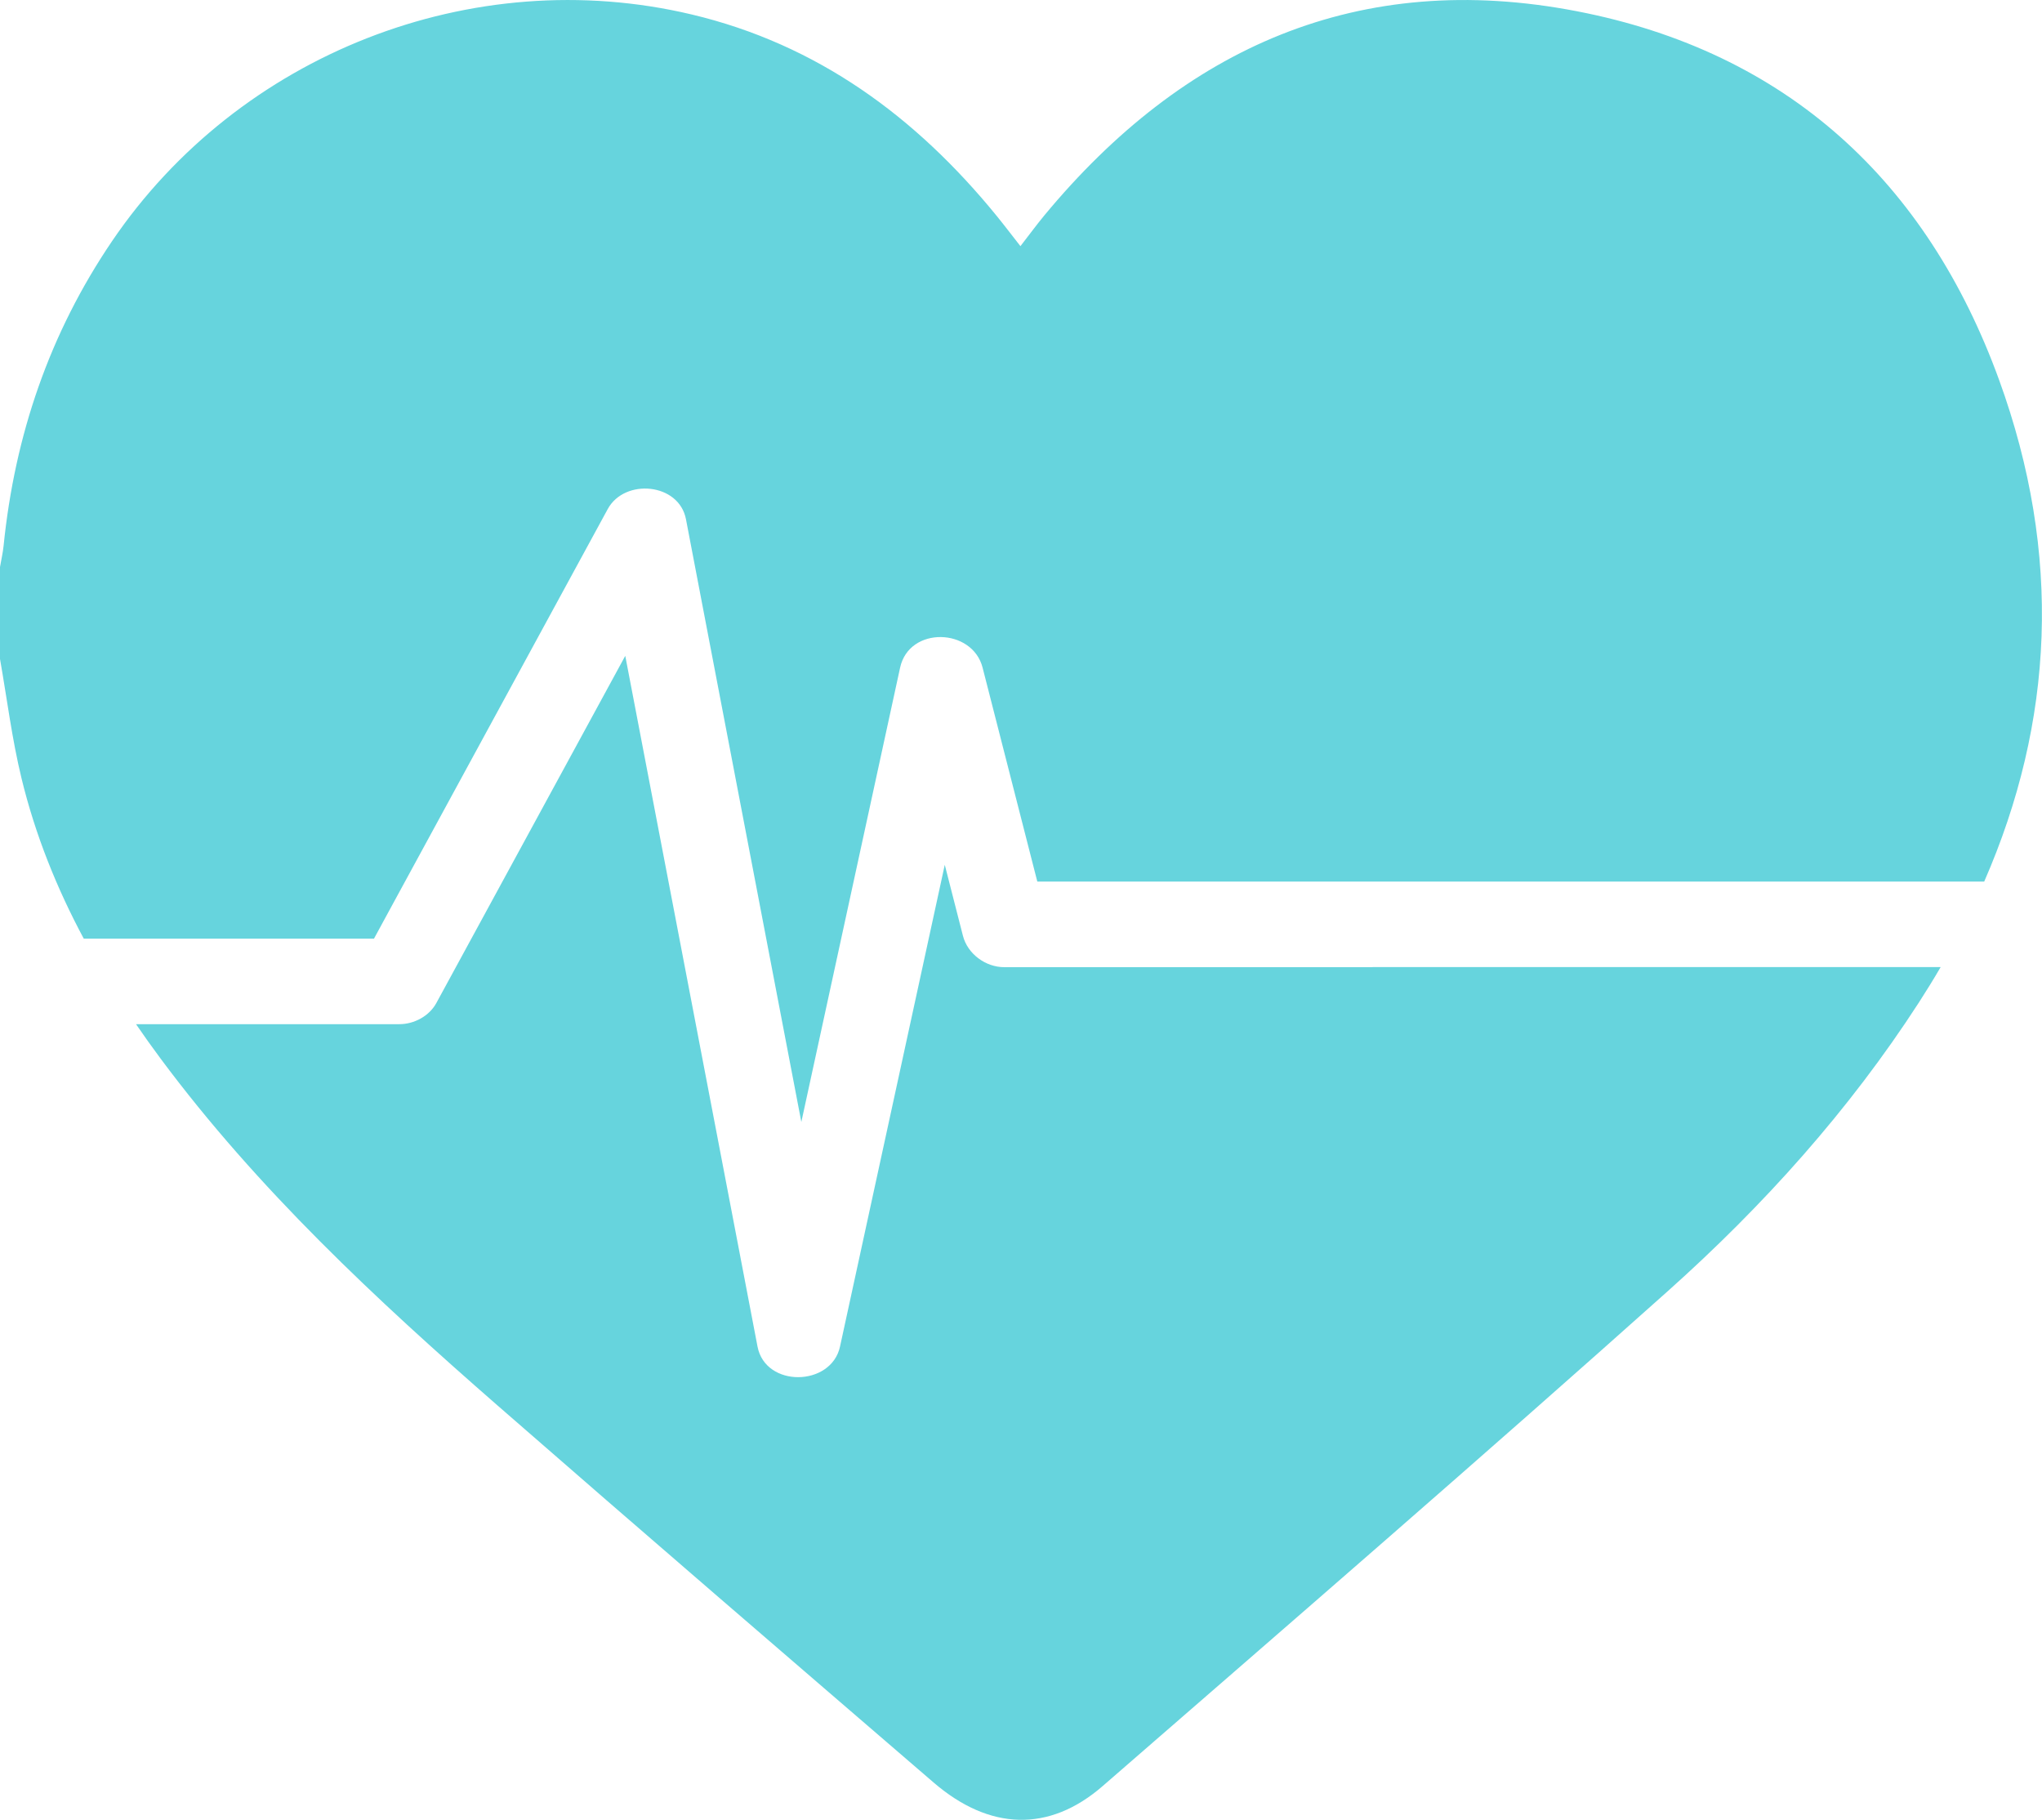 <?xml version="1.0" encoding="UTF-8"?>
<svg id="Calque_2" data-name="Calque 2" xmlns="http://www.w3.org/2000/svg" viewBox="0 0 357.9 318.94">
  <g id="Calque_1-2" data-name="Calque 1">
    <g>
      <path d="M14.68,164.5h50.87c1.13-2.09,2.27-4.17,3.4-6.26,12.52-23.01,25.05-46.02,37.57-69.03,2.96-5.43,12.49-4.59,13.71,1.79,1.11,5.82,2.23,11.64,3.34,17.46,5.63,29.39,11.26,58.78,16.88,88.17,5.77-26.54,11.54-53.08,17.31-79.62,1.59-7.32,12.68-6.98,14.46,0,3.2,12.5,6.39,25,9.59,37.49h165.96c12.2-27.93,13.73-57.33,2.61-87.92-12.64-34.76-37.17-57.49-74-64.61-38.18-7.38-68.92,6.32-93.34,35.78-1.33,1.61-2.57,3.3-4.19,5.39-1.5-1.91-2.8-3.63-4.16-5.3-14.15-17.36-31.41-30.07-53.49-35.31C82.73-6.59,41.87,9.51,19.64,42.26,8.67,58.43,2.59,76.29.63,95.65c-.13,1.25-.42,2.48-.63,3.73v16.1c1.23,6.98,2.1,14.05,3.77,20.92,2.42,9.95,6.18,19.27,10.91,28.1Z" style="fill: #66d4dd;"/>
      <path d="M240.56,169.5h-64.56c-3.25,0-6.42-2.32-7.23-5.51-1.06-4.14-2.12-8.29-3.18-12.43-6.12,28.14-12.24,56.29-18.36,84.43-1.53,7.05-13.07,7.25-14.46,0-1.11-5.82-2.23-11.64-3.34-17.46-6.61-34.53-13.22-69.06-19.84-103.59-11.04,20.28-22.08,40.56-33.11,60.84-1.25,2.3-3.9,3.71-6.48,3.71H23.84c1.39,2.03,2.82,4.03,4.29,6.01,17.01,22.88,37.73,42.18,59.08,60.82,25.37,22.14,50.9,44.09,76.41,66.06,9.79,8.43,20.24,8.81,29.65.63,33.15-28.81,66.38-57.54,99.13-86.81,16.7-14.93,31.69-31.59,43.93-50.52,1.33-2.06,2.6-4.12,3.81-6.2h-99.58Z" style="fill: #66d4dd;"/>
    </g>
  </g>
</svg>